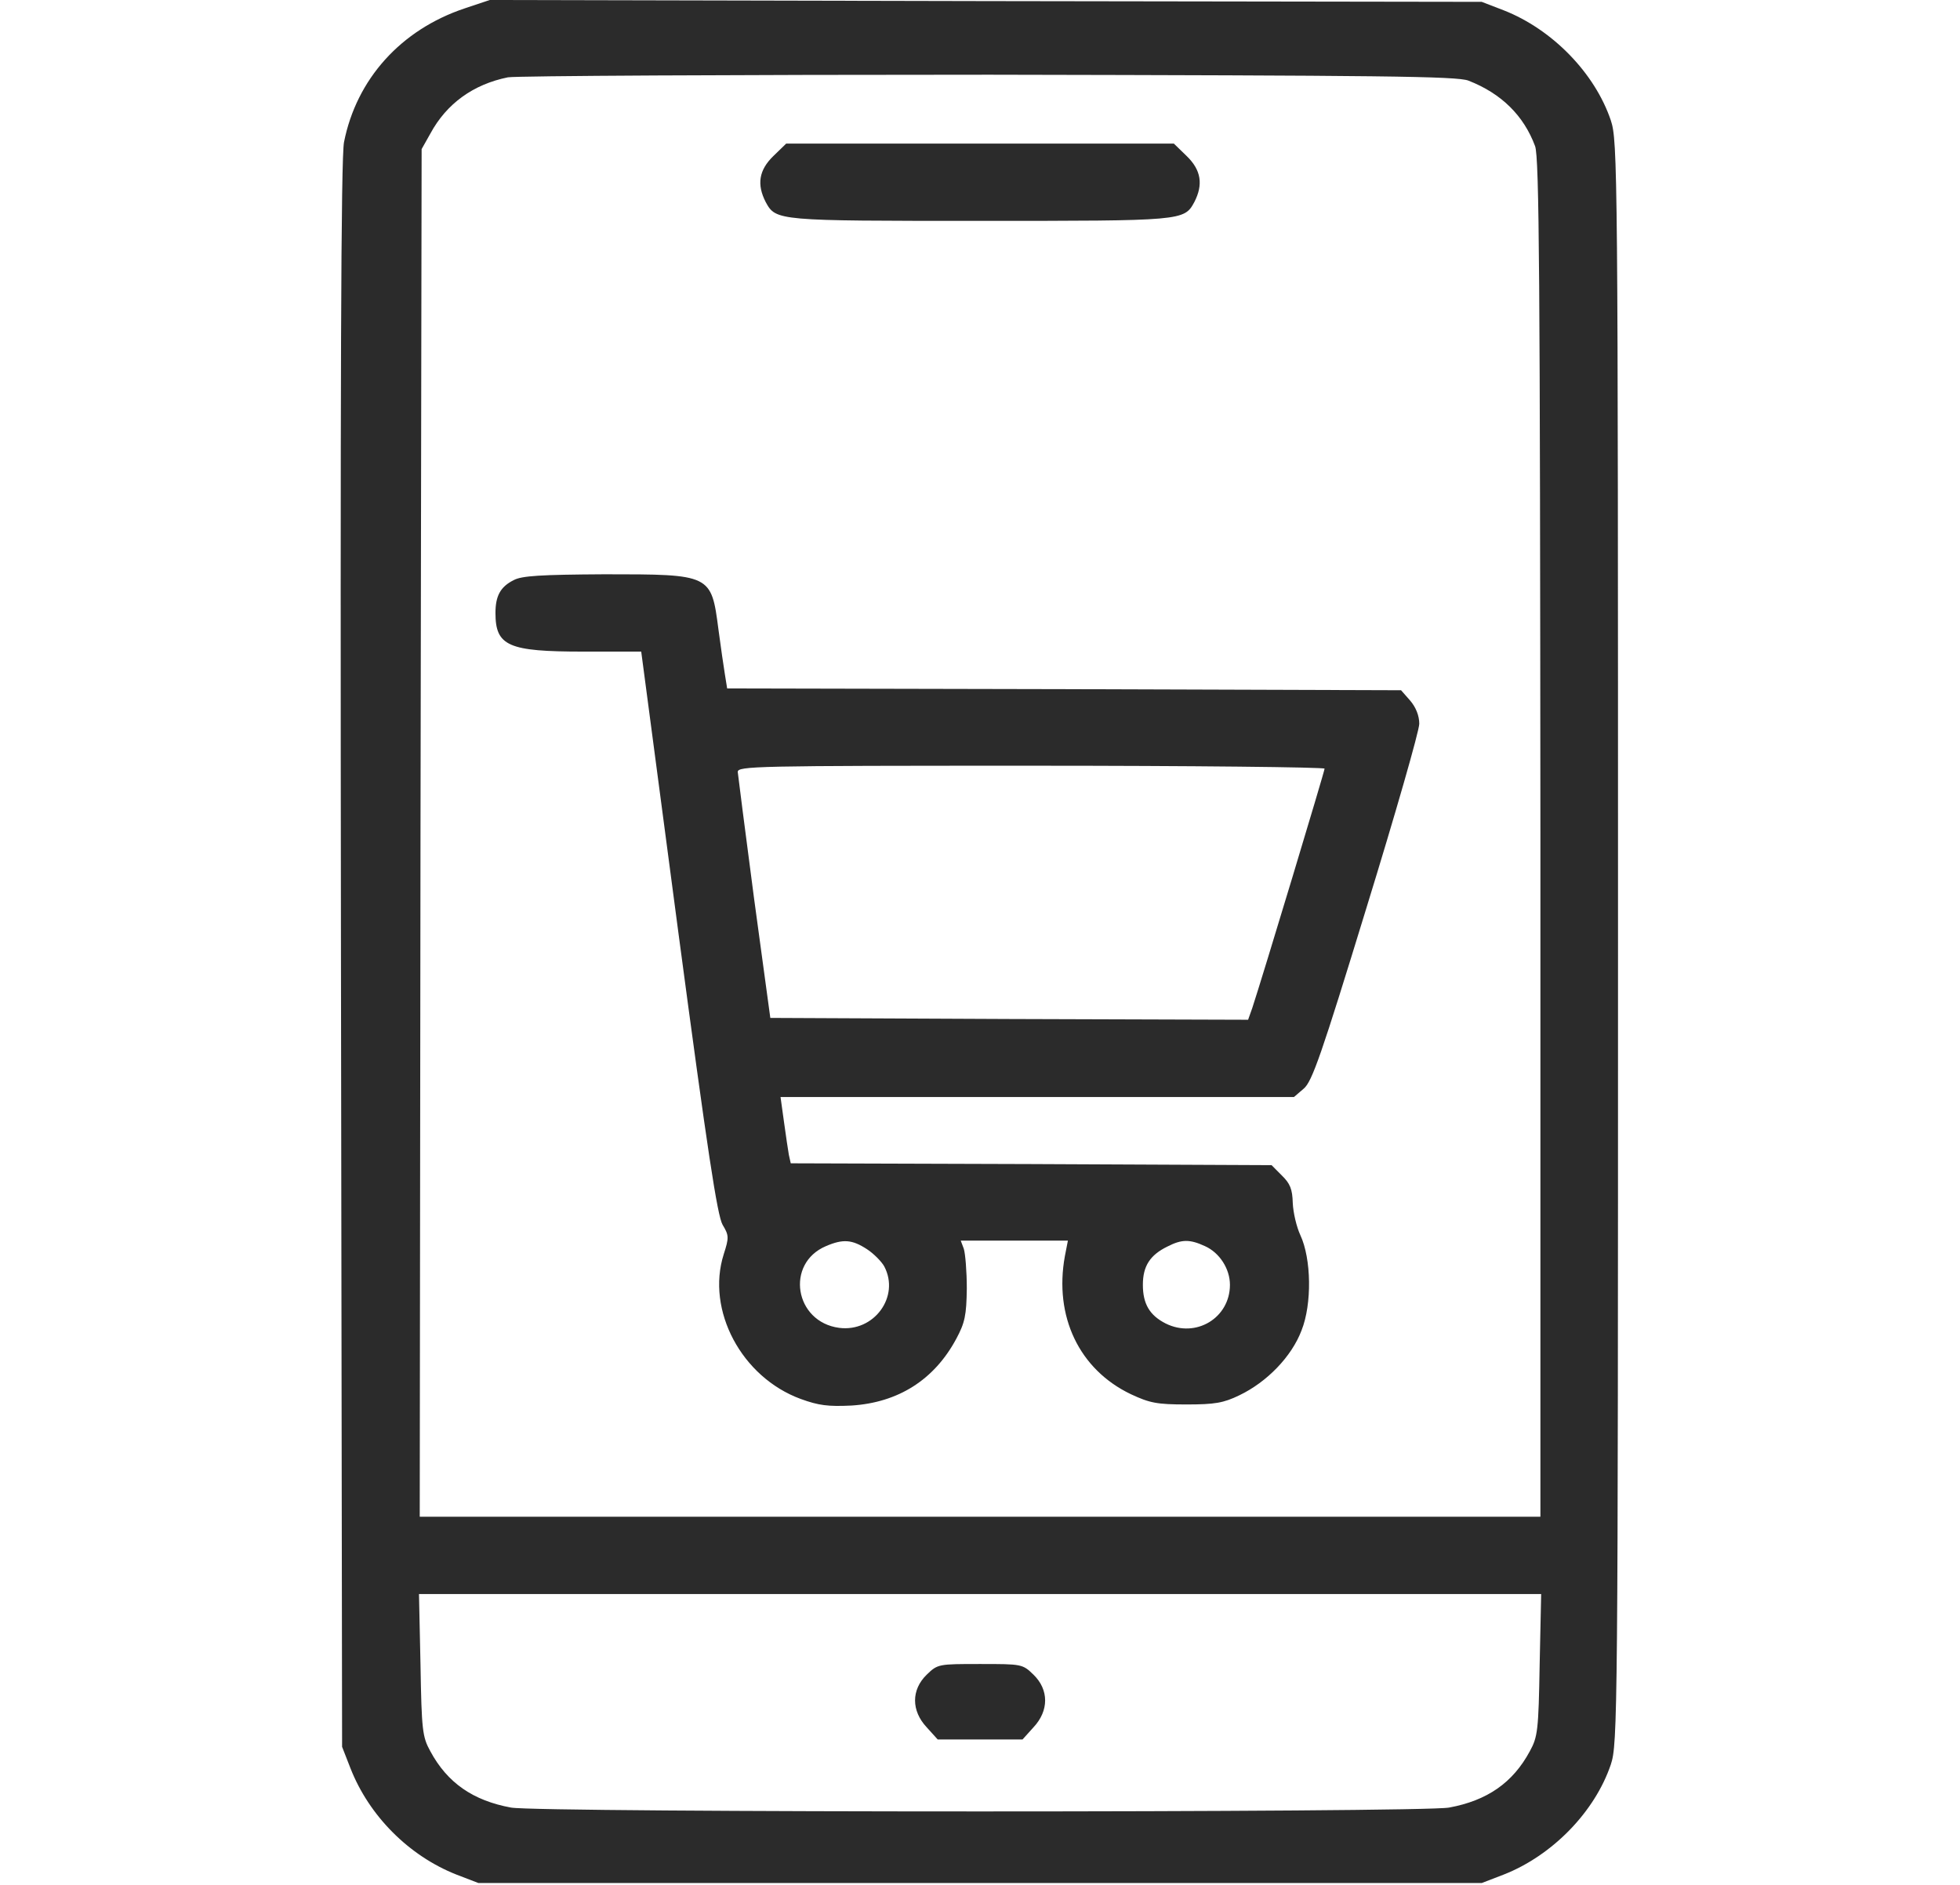 <svg width="52" height="50" viewBox="0 0 52 50" fill="none" xmlns="http://www.w3.org/2000/svg">
<path d="M12.321 0.225C10.633 0.791 9.458 2.1 9.127 3.77C9.046 4.189 9.026 10.078 9.046 25.342L9.076 46.338L9.297 46.904C9.79 48.164 10.844 49.228 12.11 49.727L12.693 49.951H26.002H39.311L39.893 49.727C41.189 49.219 42.314 48.057 42.736 46.807C42.917 46.26 42.927 45.586 42.927 25C42.927 4.414 42.917 3.74 42.736 3.193C42.314 1.943 41.189 0.781 39.893 0.273L39.311 0.049L26.152 0.029L12.994 0L12.321 0.225ZM38.959 2.139C39.833 2.48 40.426 3.066 40.727 3.877C40.838 4.18 40.858 7.354 40.868 22.236V40.234H26.002H11.136L11.156 22.09L11.186 3.955L11.417 3.545C11.849 2.744 12.562 2.236 13.476 2.051C13.707 2.012 19.463 1.982 26.253 1.982C36.669 2.002 38.658 2.021 38.959 2.139ZM40.848 44.16C40.818 45.898 40.797 46.074 40.587 46.455C40.135 47.295 39.451 47.764 38.447 47.949C37.744 48.086 14.259 48.086 13.556 47.949C12.552 47.764 11.869 47.295 11.417 46.455C11.206 46.074 11.186 45.898 11.156 44.16L11.116 42.285H26.002H40.888L40.848 44.16Z" fill="#2B2B2B"/>
<path d="M20.516 4.141C20.134 4.512 20.074 4.893 20.315 5.361C20.587 5.859 20.617 5.859 26 5.859C31.384 5.859 31.415 5.859 31.686 5.361C31.927 4.893 31.867 4.512 31.485 4.141L31.143 3.809H26H20.858L20.516 4.141Z" fill="#2B2B2B"/>
<path d="M13.627 15.39C13.275 15.566 13.145 15.81 13.145 16.26C13.145 17.139 13.486 17.285 15.475 17.285H17.012L17.996 24.726C18.77 30.537 19.031 32.246 19.171 32.49C19.342 32.773 19.342 32.832 19.201 33.271C18.729 34.756 19.674 36.533 21.241 37.109C21.723 37.285 21.974 37.314 22.587 37.285C23.832 37.207 24.786 36.601 25.369 35.517C25.6 35.088 25.64 34.892 25.65 34.18C25.65 33.721 25.61 33.252 25.57 33.125L25.489 32.91H26.906H28.332L28.252 33.32C27.96 34.922 28.633 36.328 29.999 36.982C30.502 37.217 30.692 37.256 31.476 37.256C32.229 37.256 32.46 37.217 32.882 37.012C33.615 36.66 34.268 35.986 34.53 35.293C34.811 34.59 34.791 33.389 34.499 32.764C34.399 32.549 34.309 32.168 34.298 31.914C34.288 31.543 34.228 31.396 34.007 31.181L33.736 30.908L27.358 30.879L20.979 30.859L20.929 30.635C20.909 30.517 20.849 30.127 20.799 29.756L20.708 29.101H27.518H34.329L34.59 28.877C34.811 28.691 35.062 27.969 36.247 24.101C37.021 21.592 37.654 19.385 37.654 19.199C37.654 18.984 37.563 18.76 37.412 18.584L37.171 18.31L28.232 18.281L19.292 18.262L19.232 17.89C19.201 17.695 19.121 17.158 19.061 16.699C18.87 15.234 18.87 15.234 16.037 15.234C14.35 15.244 13.838 15.273 13.627 15.39ZM35.142 20.39C35.142 20.459 33.495 25.918 33.224 26.738L33.113 27.051L26.775 27.031L20.437 27.002L20.005 23.828C19.774 22.08 19.583 20.576 19.573 20.478C19.573 20.322 20.005 20.312 27.358 20.312C31.637 20.312 35.142 20.351 35.142 20.39ZM22.998 33.135C23.179 33.252 23.39 33.467 23.46 33.594C23.882 34.394 23.189 35.342 22.265 35.224C21.08 35.068 20.829 33.516 21.913 33.056C22.366 32.861 22.607 32.881 22.998 33.135ZM31.968 33.056C32.36 33.232 32.631 33.662 32.631 34.082C32.631 34.961 31.727 35.508 30.924 35.107C30.502 34.892 30.321 34.59 30.321 34.082C30.321 33.584 30.512 33.291 30.974 33.066C31.355 32.871 31.566 32.871 31.968 33.056Z" fill="#2B2B2B"/>
<path d="M24.586 44.424C24.174 44.824 24.174 45.381 24.586 45.82L24.878 46.143H26.003H27.128L27.419 45.82C27.831 45.381 27.831 44.824 27.419 44.424C27.128 44.141 27.107 44.141 26.003 44.141C24.898 44.141 24.878 44.141 24.586 44.424Z" fill="#2B2B2B"/>
</svg>
